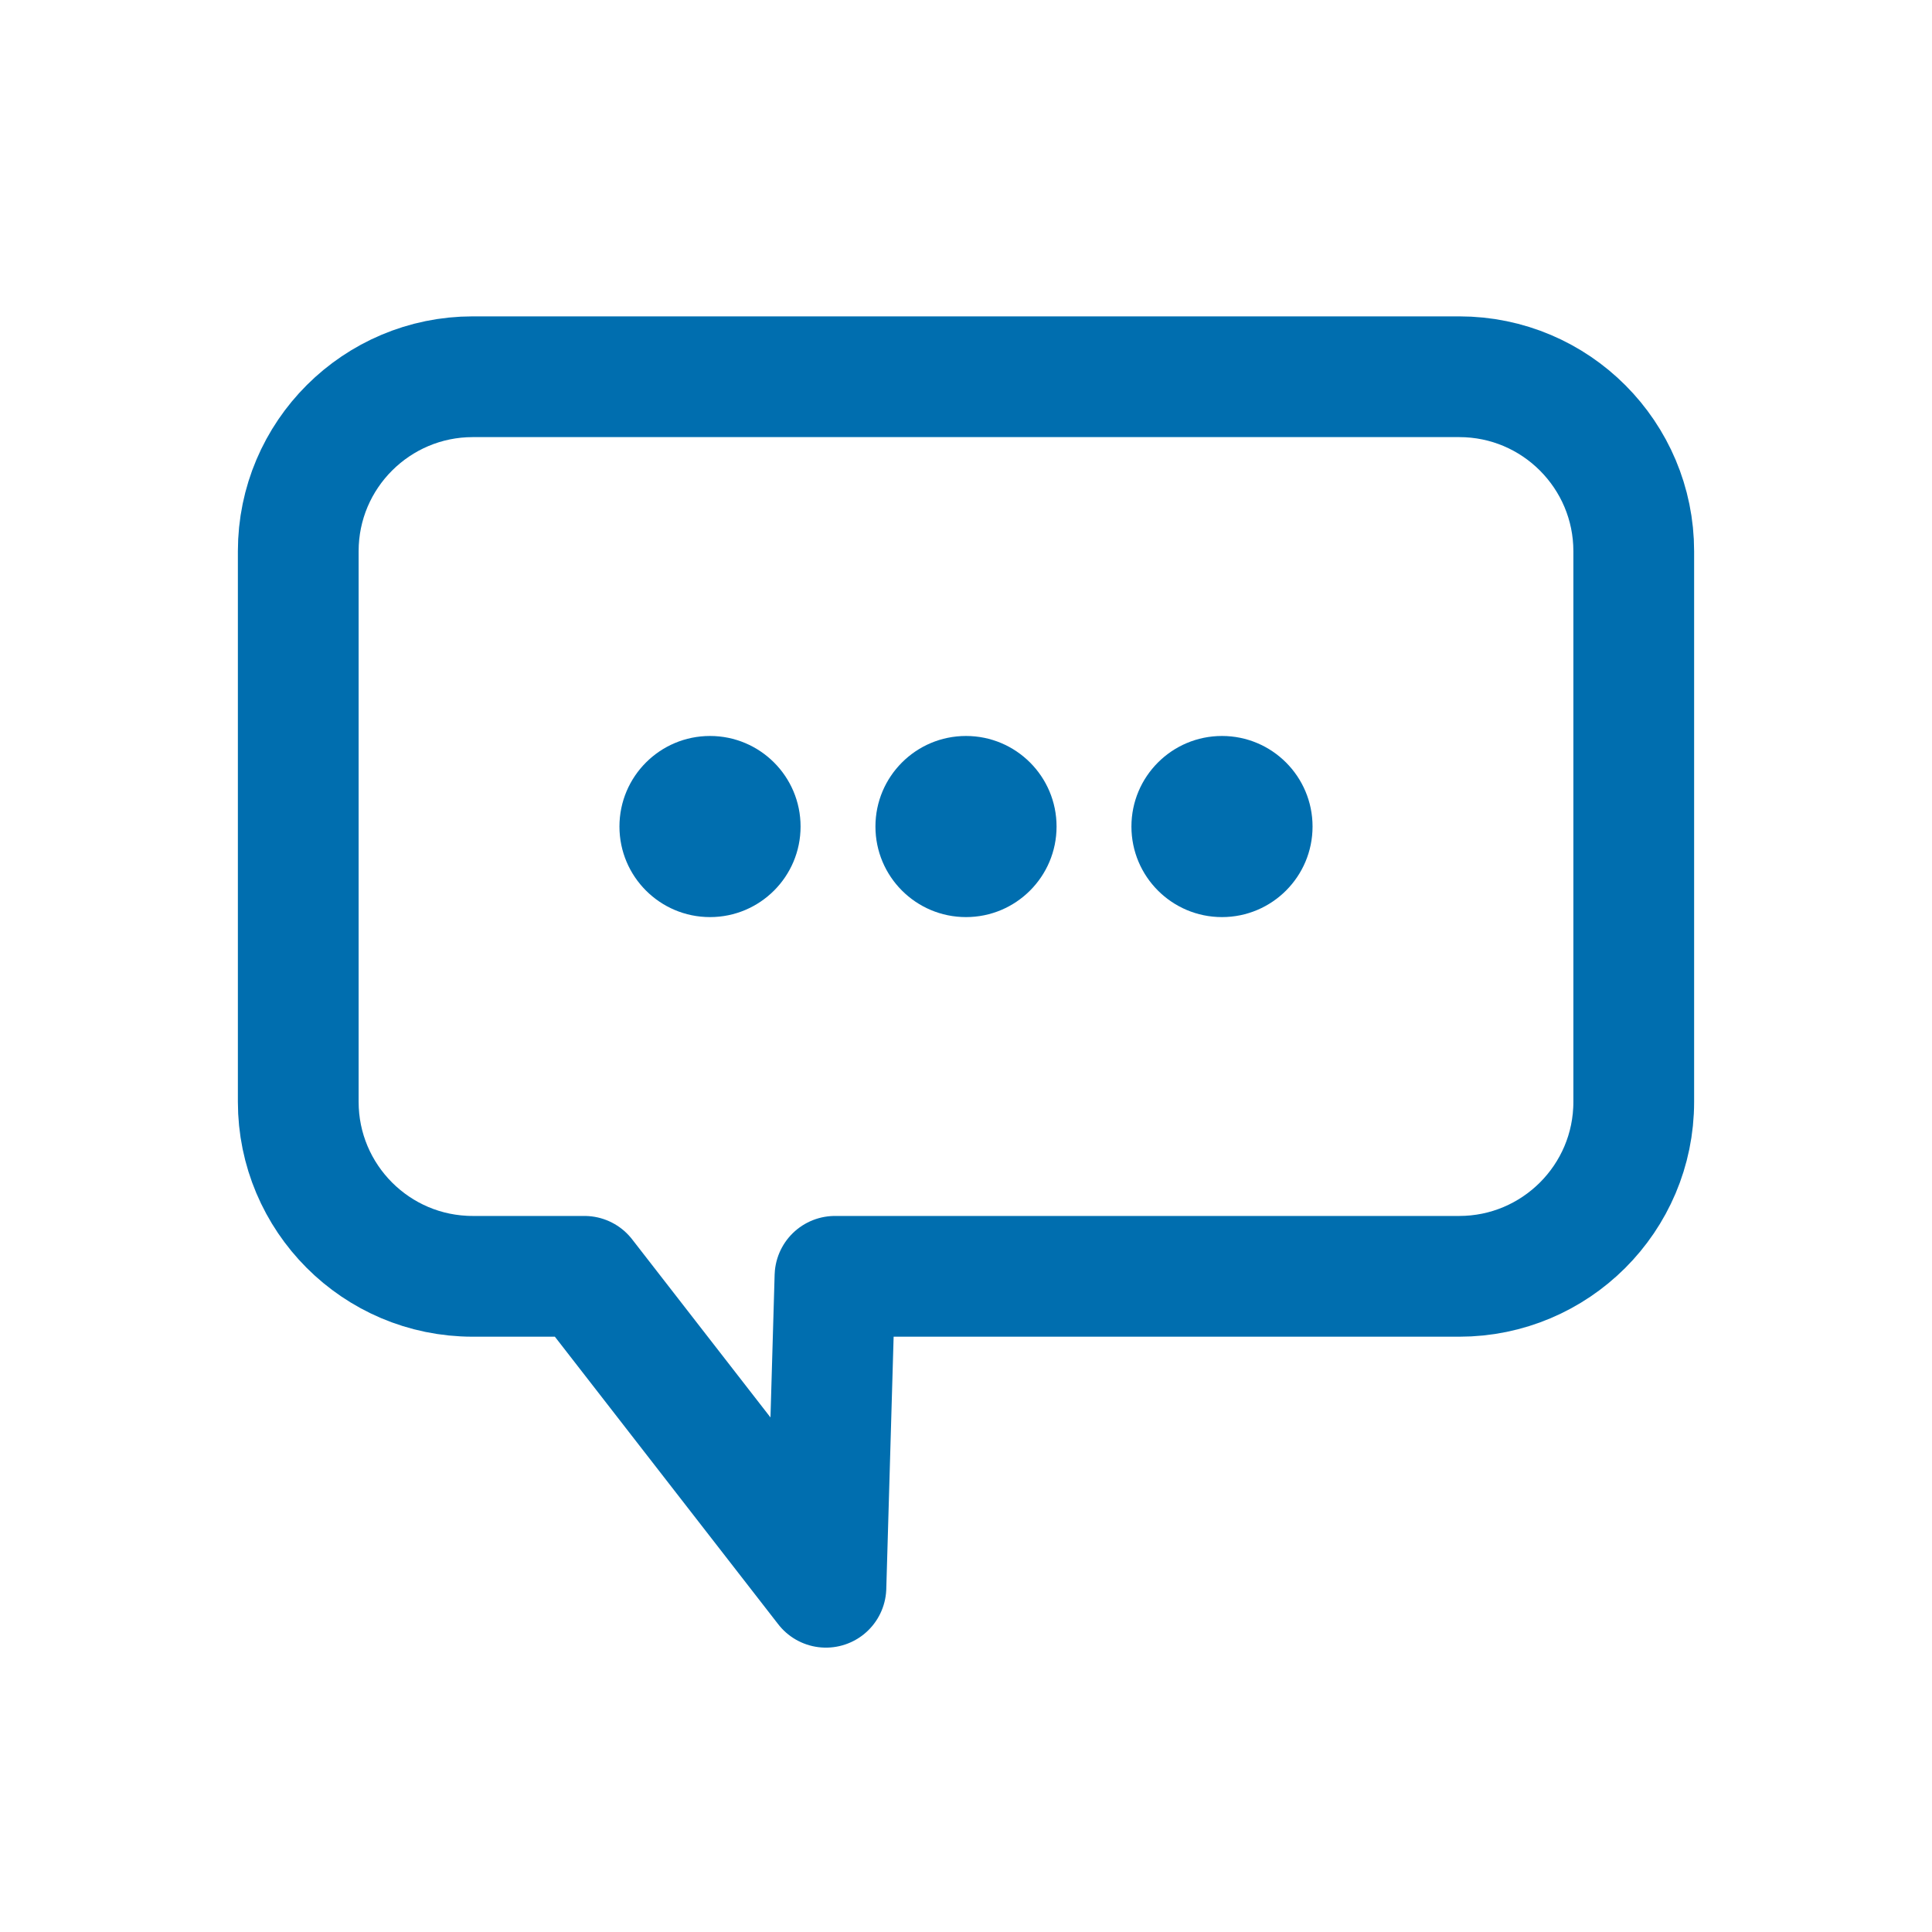 <?xml version="1.0" encoding="UTF-8"?>
<svg id="Layer_1" xmlns="http://www.w3.org/2000/svg" viewBox="0 0 32 32"><defs><style>.cls-1{fill:#006eaf;}.cls-2{fill:none;stroke:#006eaf;stroke-linecap:round;stroke-linejoin:round;stroke-width:2px;}</style></defs><g><circle class="cls-1" cx="11.76" cy="13.69" r="1.5"/><circle class="cls-1" cx="16" cy="13.69" r="1.5"/><circle class="cls-1" cx="20.24" cy="13.69" r="1.5"/></g><path class="cls-2" d="M24.17,6.24H7.83c-1.59,0-2.89,1.29-2.89,2.89v9.12c0,1.59,1.29,2.89,2.89,2.89h1.85l4,5.15,.15-5.15h10.34c1.59,0,2.89-1.29,2.89-2.89V9.13c0-1.59-1.29-2.89-2.89-2.89Z"/></svg>